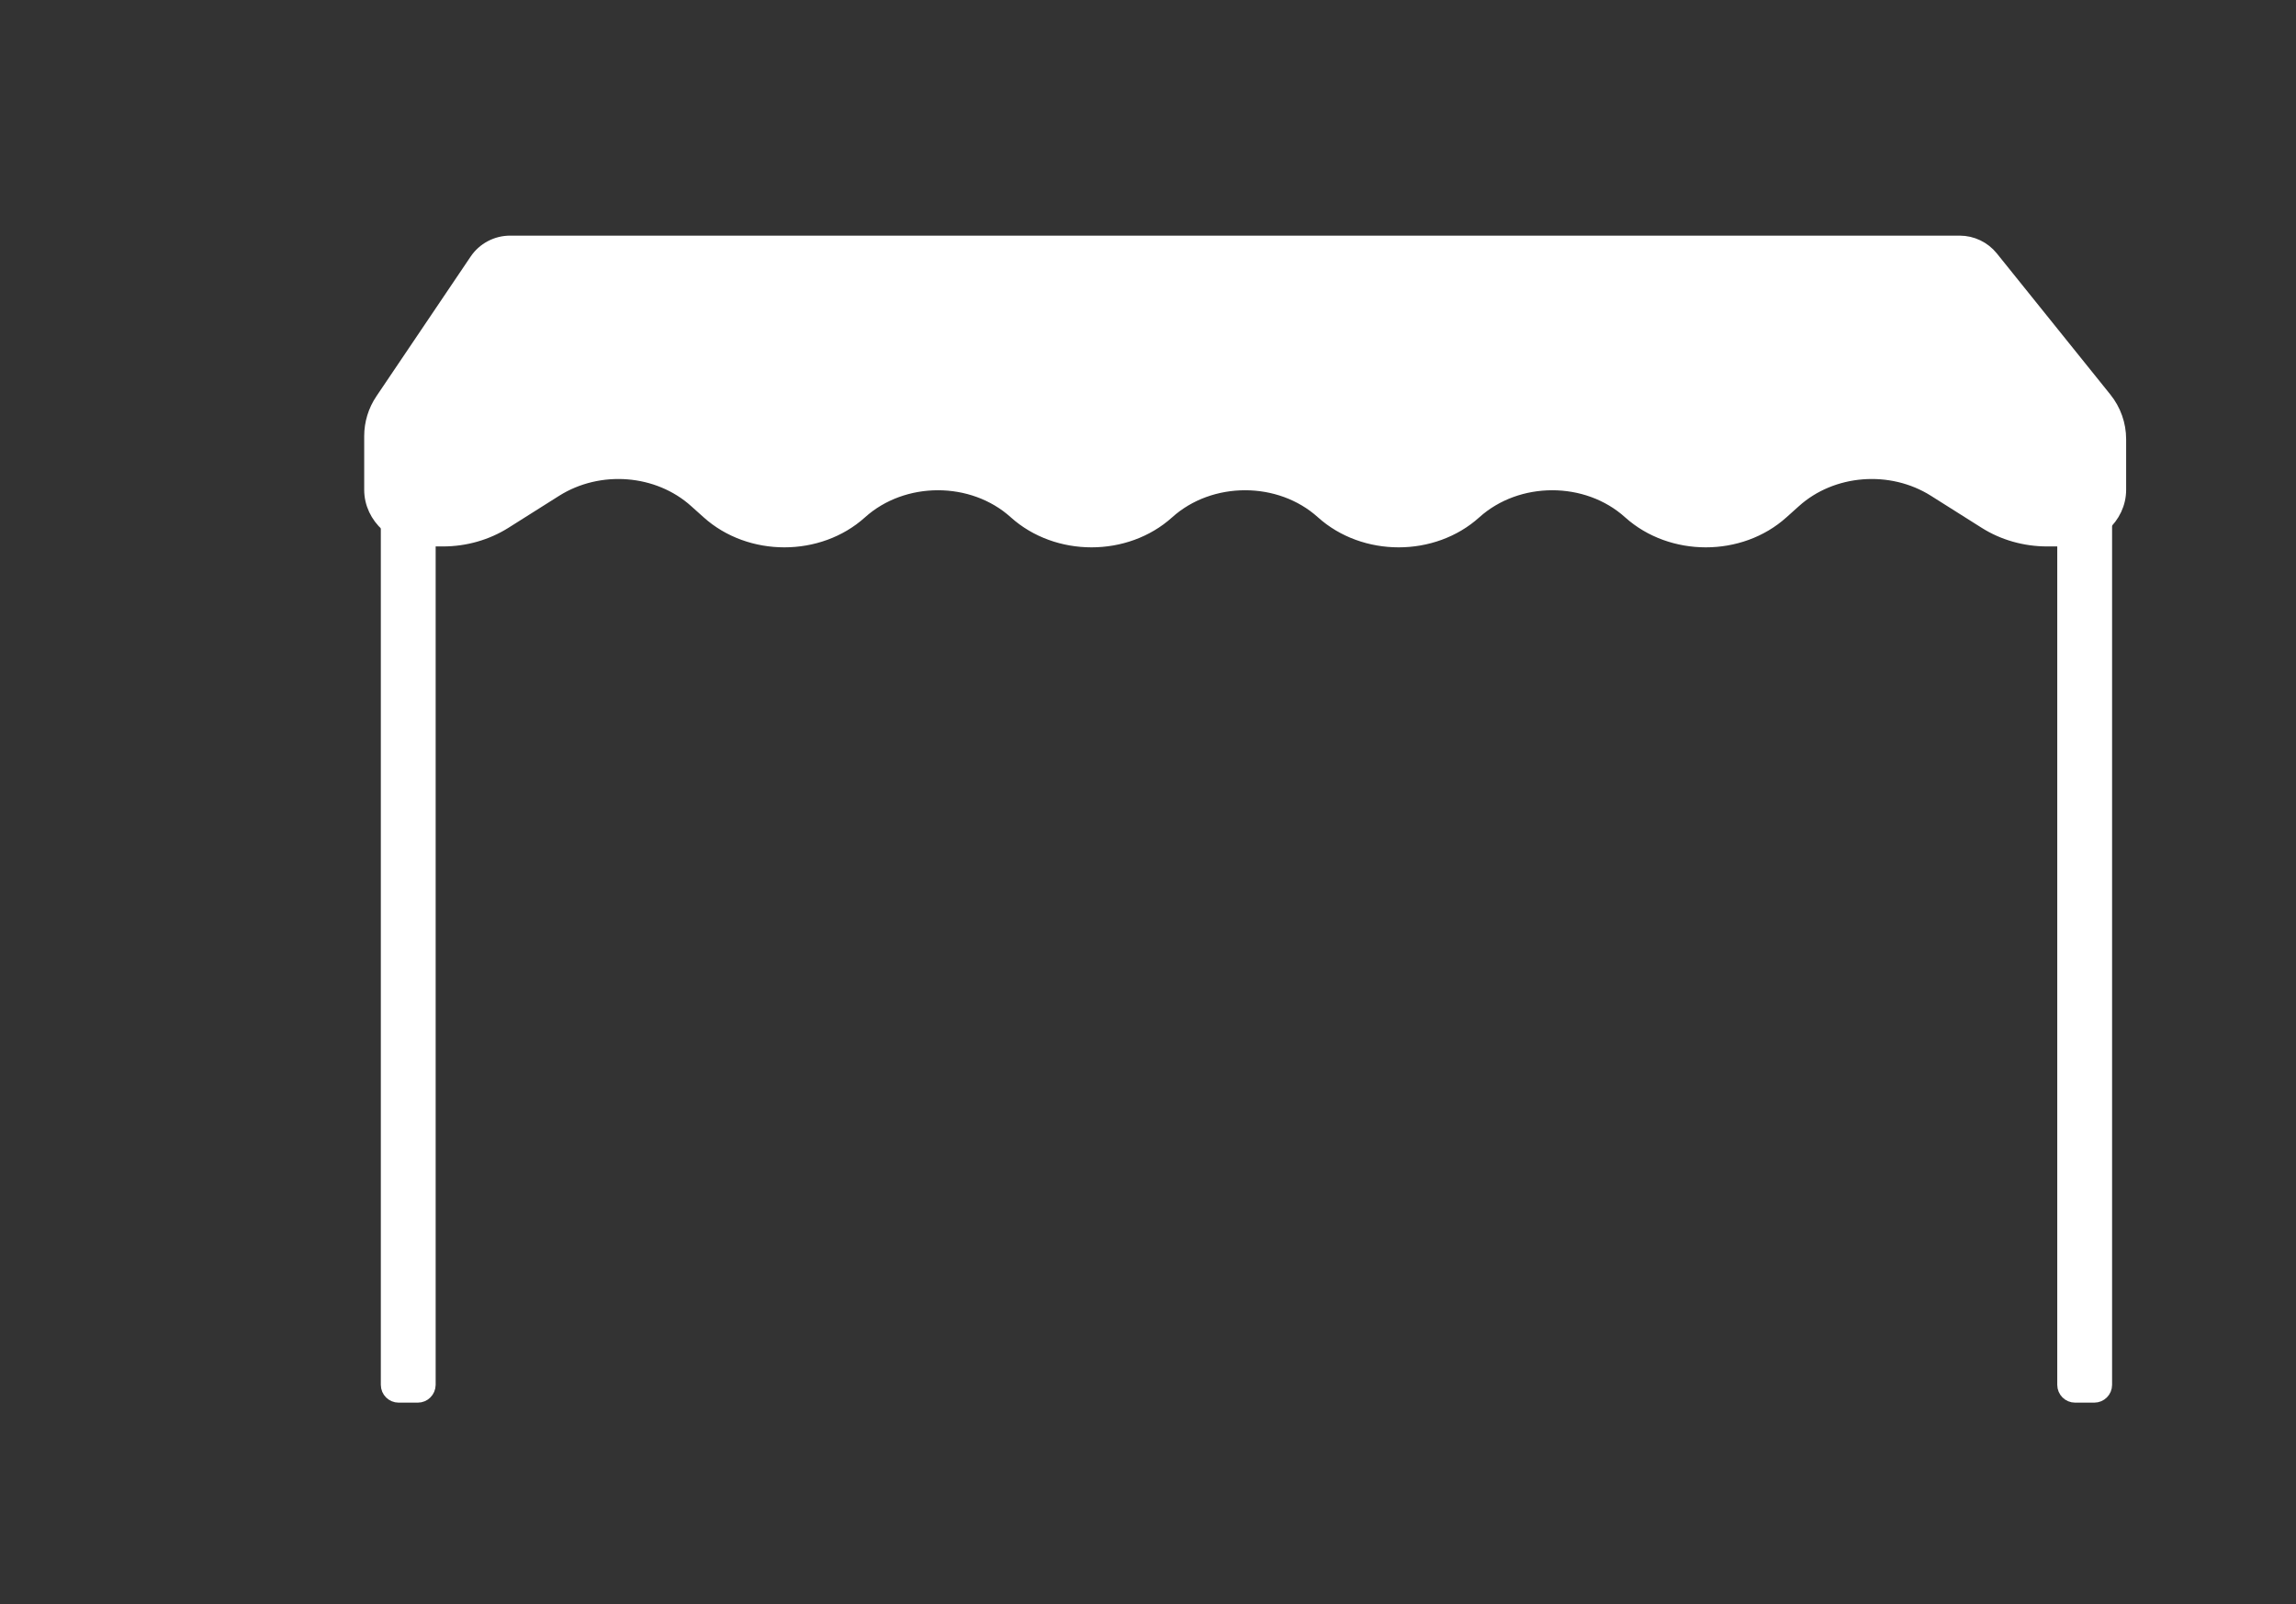 <?xml version="1.0" encoding="utf-8"?>
<!-- Generator: Adobe Illustrator 25.1.0, SVG Export Plug-In . SVG Version: 6.00 Build 0)  -->
<svg version="1.1" xmlns="http://www.w3.org/2000/svg" xmlns:xlink="http://www.w3.org/1999/xlink" x="0px" y="0px"
	 viewBox="0 0 196 137" style="enable-background:new 0 0 196 137;" xml:space="preserve">
<rect x="0" y="0" width="196" height="137" fill="#333333" stroke="none"/>
<style type="text/css">
	.st0{opacity:0.5; fill:#ffffff}
	.st1{opacity:0.4;fill:#ffffff}
	.st2{opacity:0.66;fill:#ffffff}
	.st3{opacity:0.2;fill:#ffffff}
	.st4{opacity:0.33;fill:#ffffff}
	.st5{stroke:#ffffff;stroke-miterlimit:10; fill:#ffffff}
</style>
<g id="Layer_2">
	<path class="st5" d="M179.76,34c0.8,0.99,1.24,2.23,1.24,3.5v4.32c0,2.4-2.16,4.34-4.81,4.34h-1.44c-1.9,0-3.76-0.53-5.31-1.51
		l-4.34-2.74c-3.68-2.32-8.69-1.93-11.87,0.94l-1.06,0.95c-3.6,3.25-9.5,3.25-13.11,0l0,0c-3.6-3.25-9.5-3.25-13.11,0l0,0
		c-3.6,3.25-9.5,3.25-13.11,0l0,0c-3.6-3.25-9.5-3.25-13.11,0l0,0c-3.6,3.25-9.5,3.25-13.11,0l0,0c-3.6-3.25-9.5-3.25-13.11,0l0,0
		c-3.6,3.25-9.5,3.25-13.11,0l-1.06-0.95c-3.18-2.87-8.18-3.26-11.87-0.94l-4.34,2.74c-1.56,0.98-3.41,1.51-5.31,1.51H36.4
		c-2.66,0-4.81-1.94-4.81-4.34v-4.58c0-1.11,0.33-2.2,0.96-3.13l8.04-11.92c0.66-0.98,1.77-1.57,2.96-1.57h123.74
		c1.08,0,2.1,0.49,2.78,1.33L179.76,34z"/>
	<path class="st5" d="M177.14,119.27h1.64c0.56,0,1.02-0.45,1.02-1.02V37.59c0-0.56-0.45-1.02-1.02-1.02h-1.64
		c-0.56,0-1.02,0.45-1.02,1.02v80.66C176.12,118.82,176.58,119.27,177.14,119.27z"/>
	<path class="st5" d="M35.67,119.27h-1.64c-0.56,0-1.02-0.45-1.02-1.02V36.41c0-0.56,0.45-1.02,1.02-1.02h1.64
		c0.56,0,1.02,0.45,1.02,1.02v81.84C36.68,118.82,36.23,119.27,35.67,119.27z"/>
</g>
</svg>
